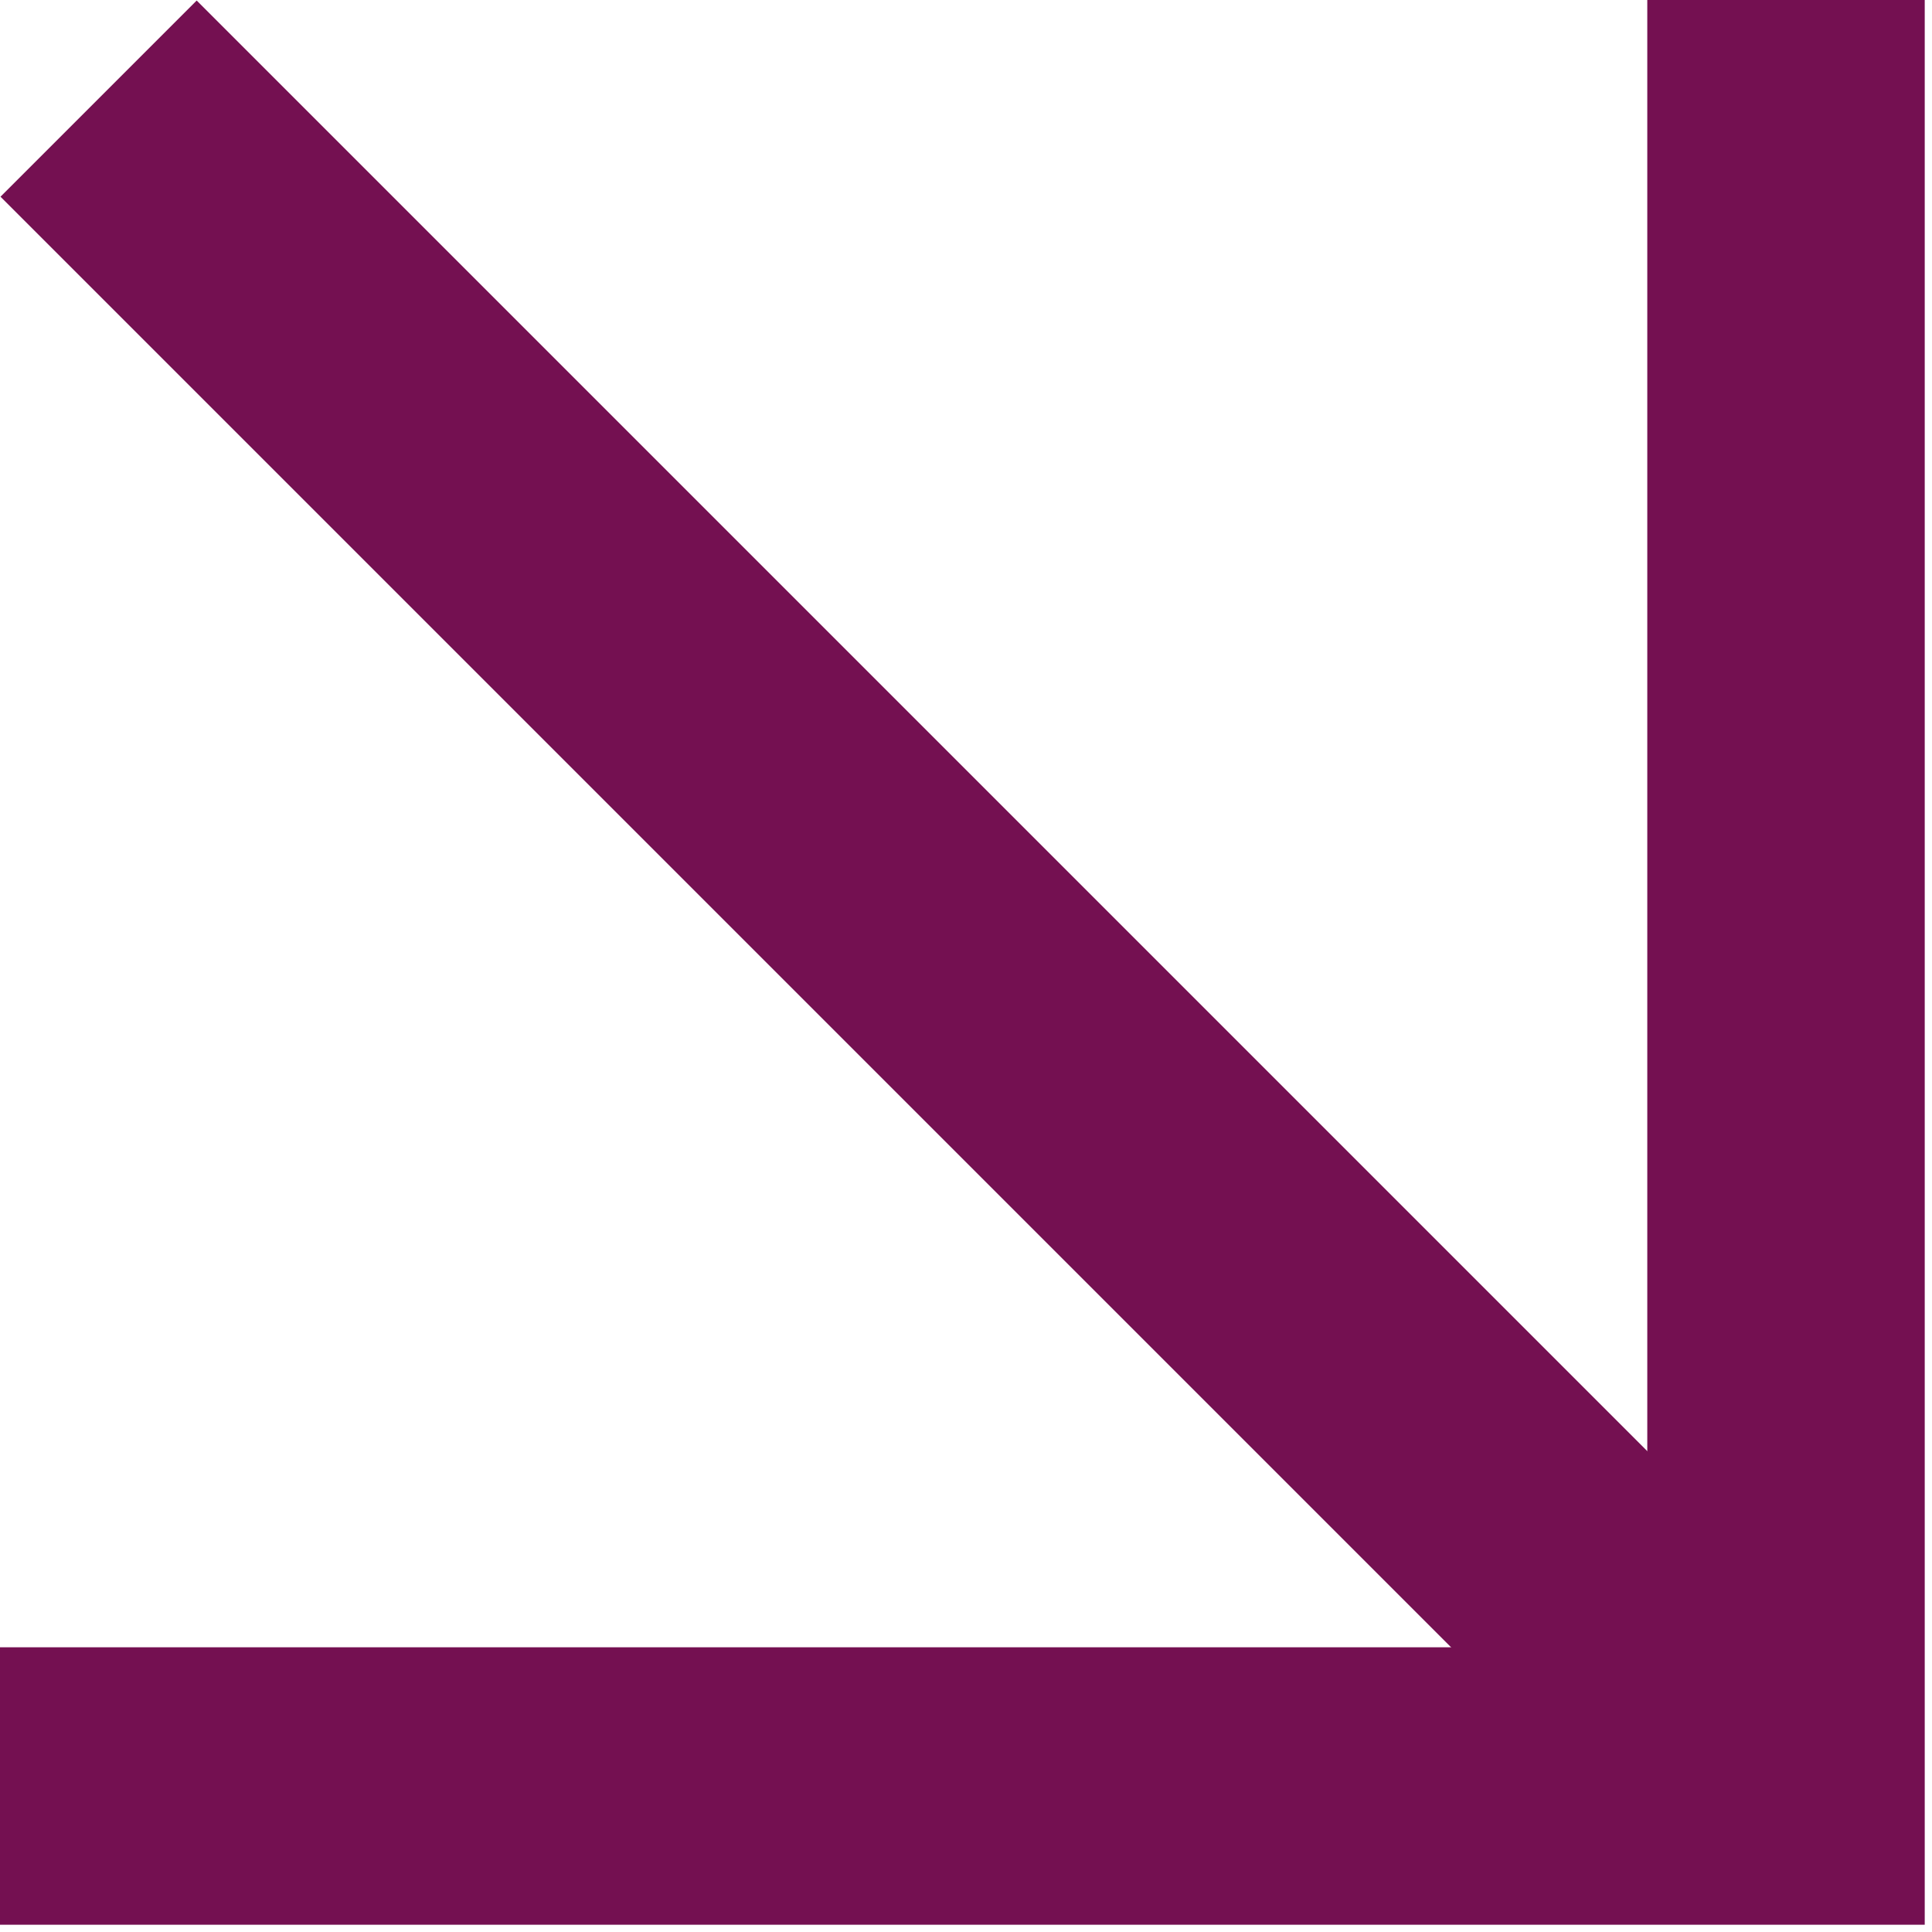 <?xml version="1.0" encoding="UTF-8"?> <svg xmlns="http://www.w3.org/2000/svg" width="76" height="76" viewBox="0 0 76 76" fill="none"><path fill-rule="evenodd" clip-rule="evenodd" d="M64.8 64.8L9.54108e-07 64.8L0 75.714L75.714 75.714L75.714 8.04964e-06L64.8 7.09553e-06L64.8 64.8Z" fill="#741051"></path><path fill-rule="evenodd" clip-rule="evenodd" d="M0.02 7.738L65.716 73.434L73.433 65.717L7.737 0.021L0.02 7.738Z" fill="#741051"></path></svg> 